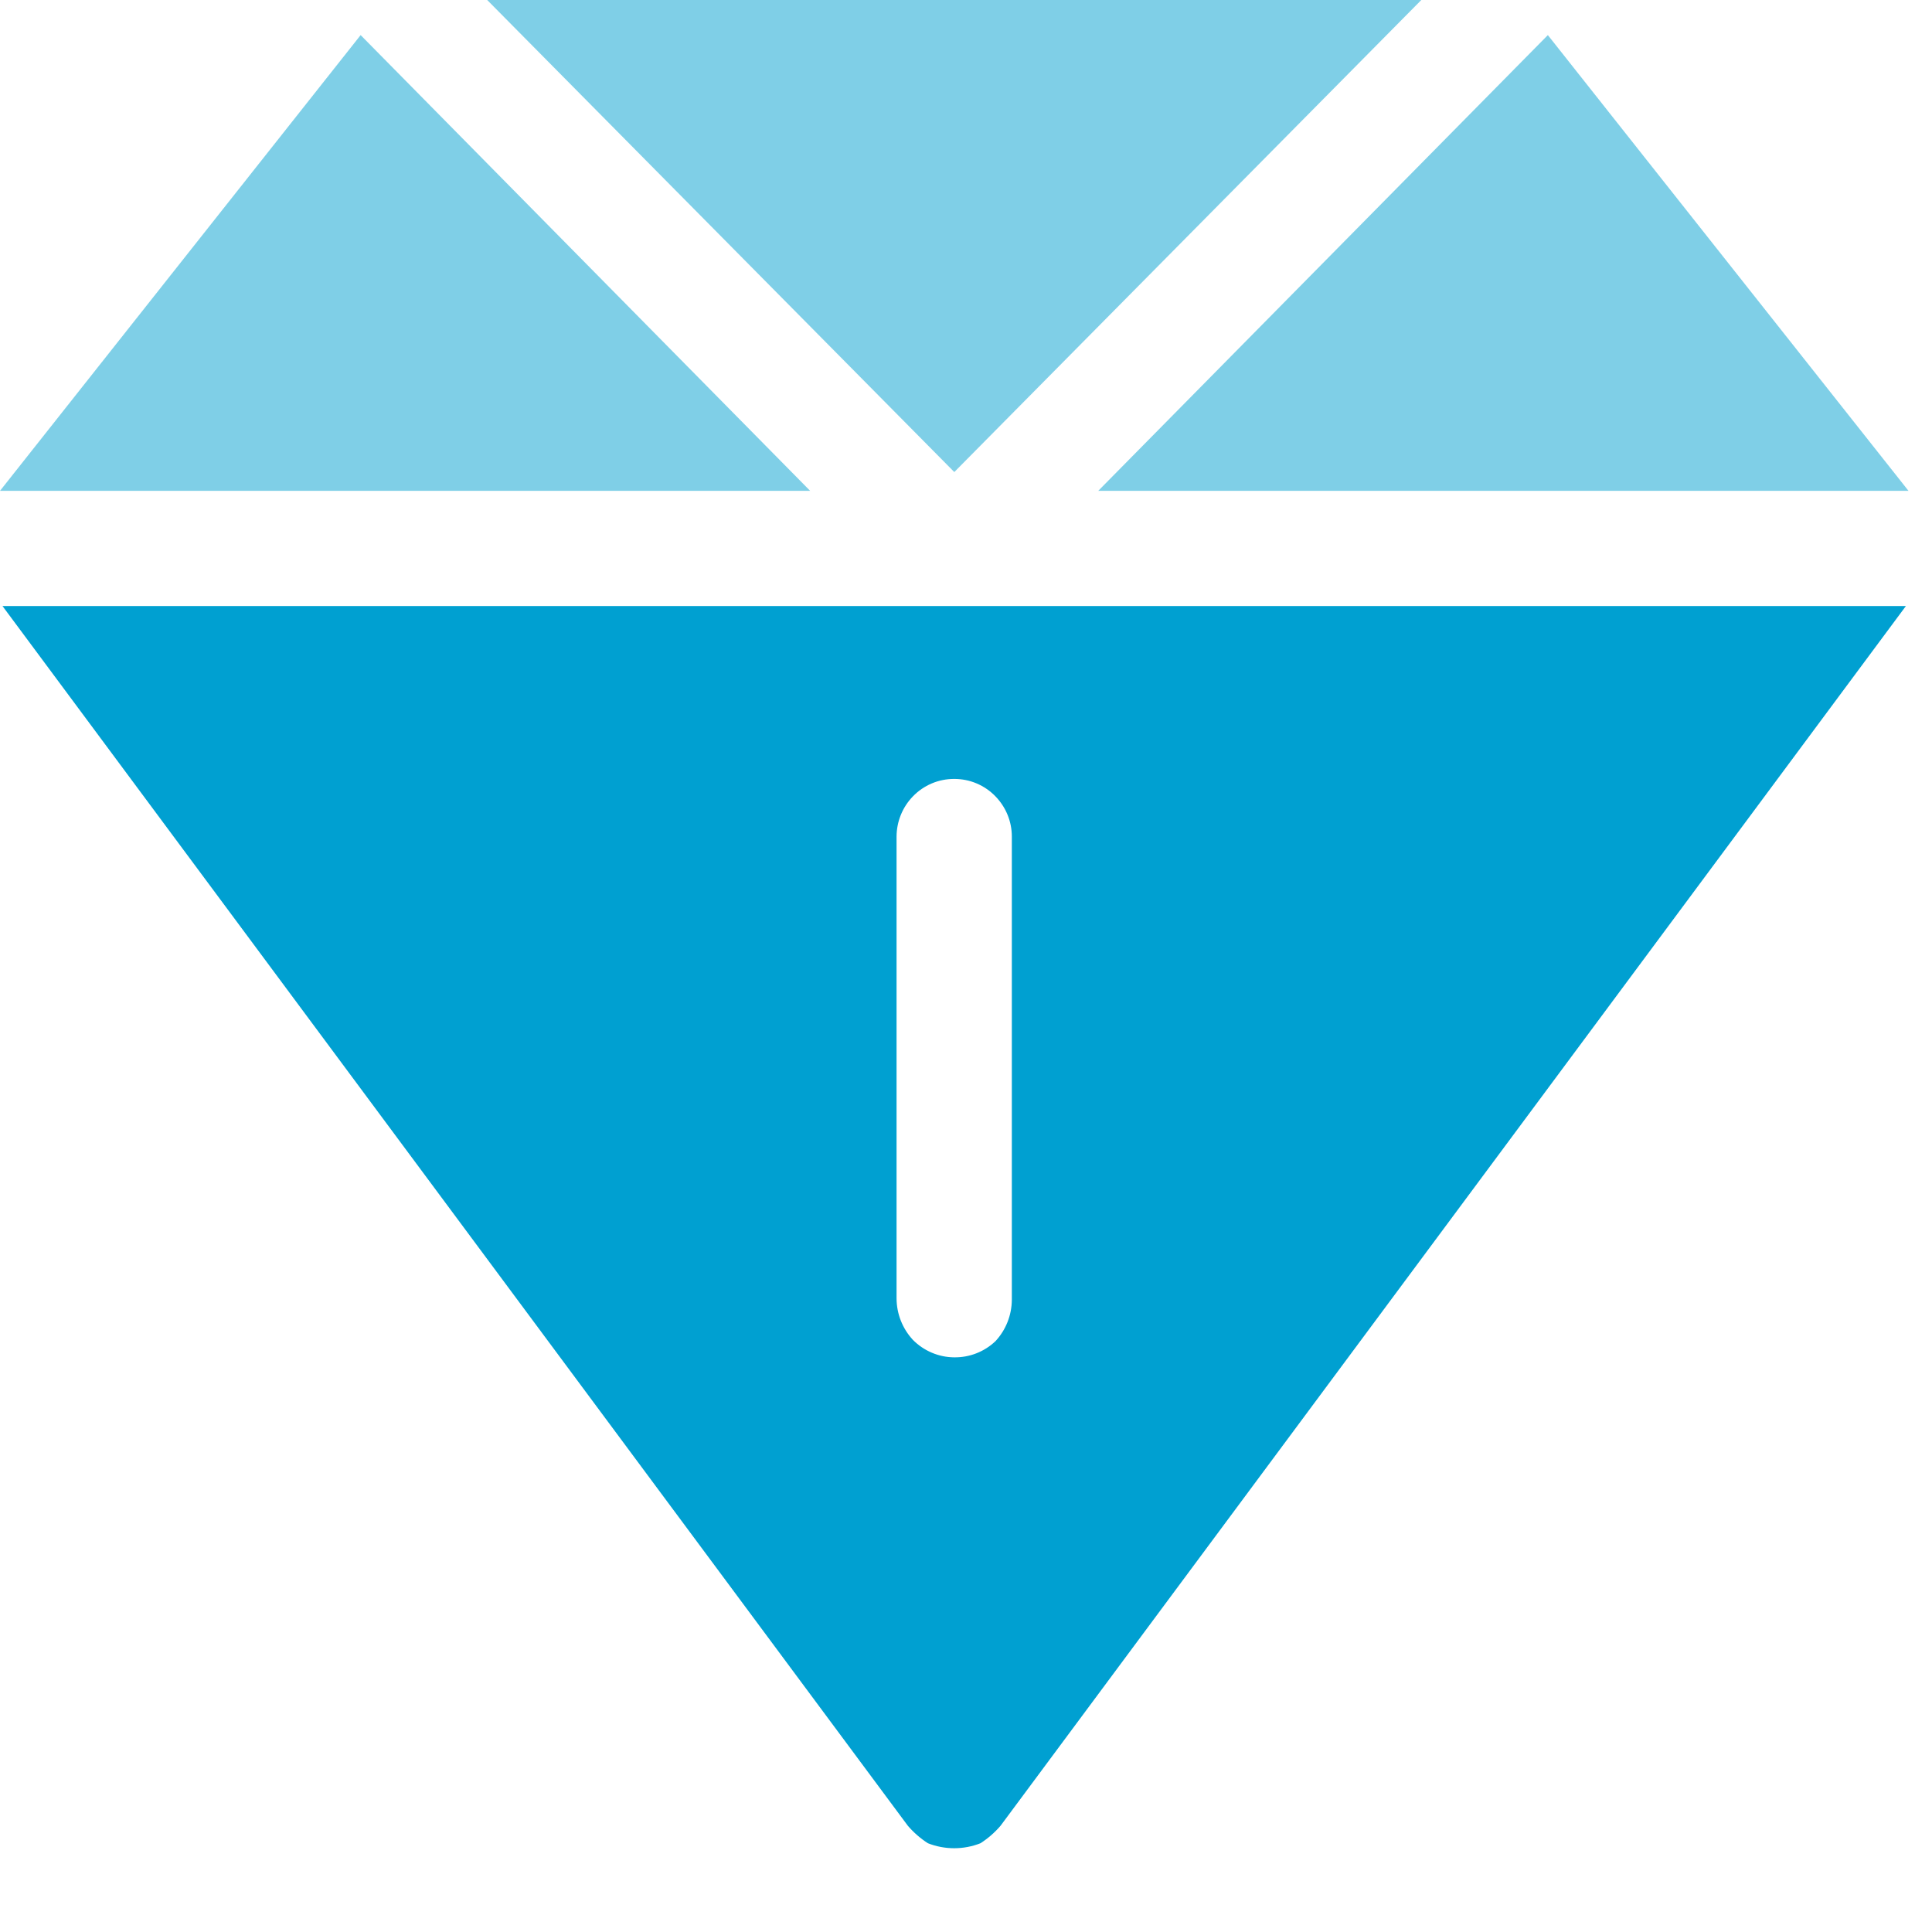 <svg width="18" height="18" viewBox="0 0 18 18" fill="none" xmlns="http://www.w3.org/2000/svg">
<path d="M0.023 5.646L8.458 17.01C8.512 17.073 8.575 17.128 8.645 17.173C8.802 17.235 8.978 17.235 9.135 17.173C9.205 17.128 9.268 17.073 9.322 17.01L17.757 5.646H0.023ZM8.89 12.646C8.745 12.645 8.607 12.586 8.505 12.483C8.408 12.378 8.354 12.241 8.353 12.098V7.793C8.354 7.654 8.408 7.52 8.505 7.42C8.555 7.368 8.615 7.327 8.681 7.299C8.747 7.271 8.818 7.257 8.89 7.257C8.962 7.257 9.033 7.271 9.099 7.299C9.165 7.327 9.225 7.368 9.275 7.42C9.372 7.52 9.427 7.654 9.427 7.793V12.11C9.426 12.253 9.372 12.39 9.275 12.495C9.171 12.594 9.033 12.648 8.89 12.646Z" fill="#00A0D1"/>
<path d="M17.781 4.573H10.232L14.421 0.327L17.781 4.573Z" fill="#00A0D1" fill-opacity="0.5"/>
<path d="M13.242 0L8.891 4.398L4.539 0H13.242Z" fill="#00A0D1" fill-opacity="0.5"/>
<path d="M7.548 4.573H0L3.36 0.327L7.548 4.573Z" fill="#00A0D1" fill-opacity="0.5"/>
</svg>
